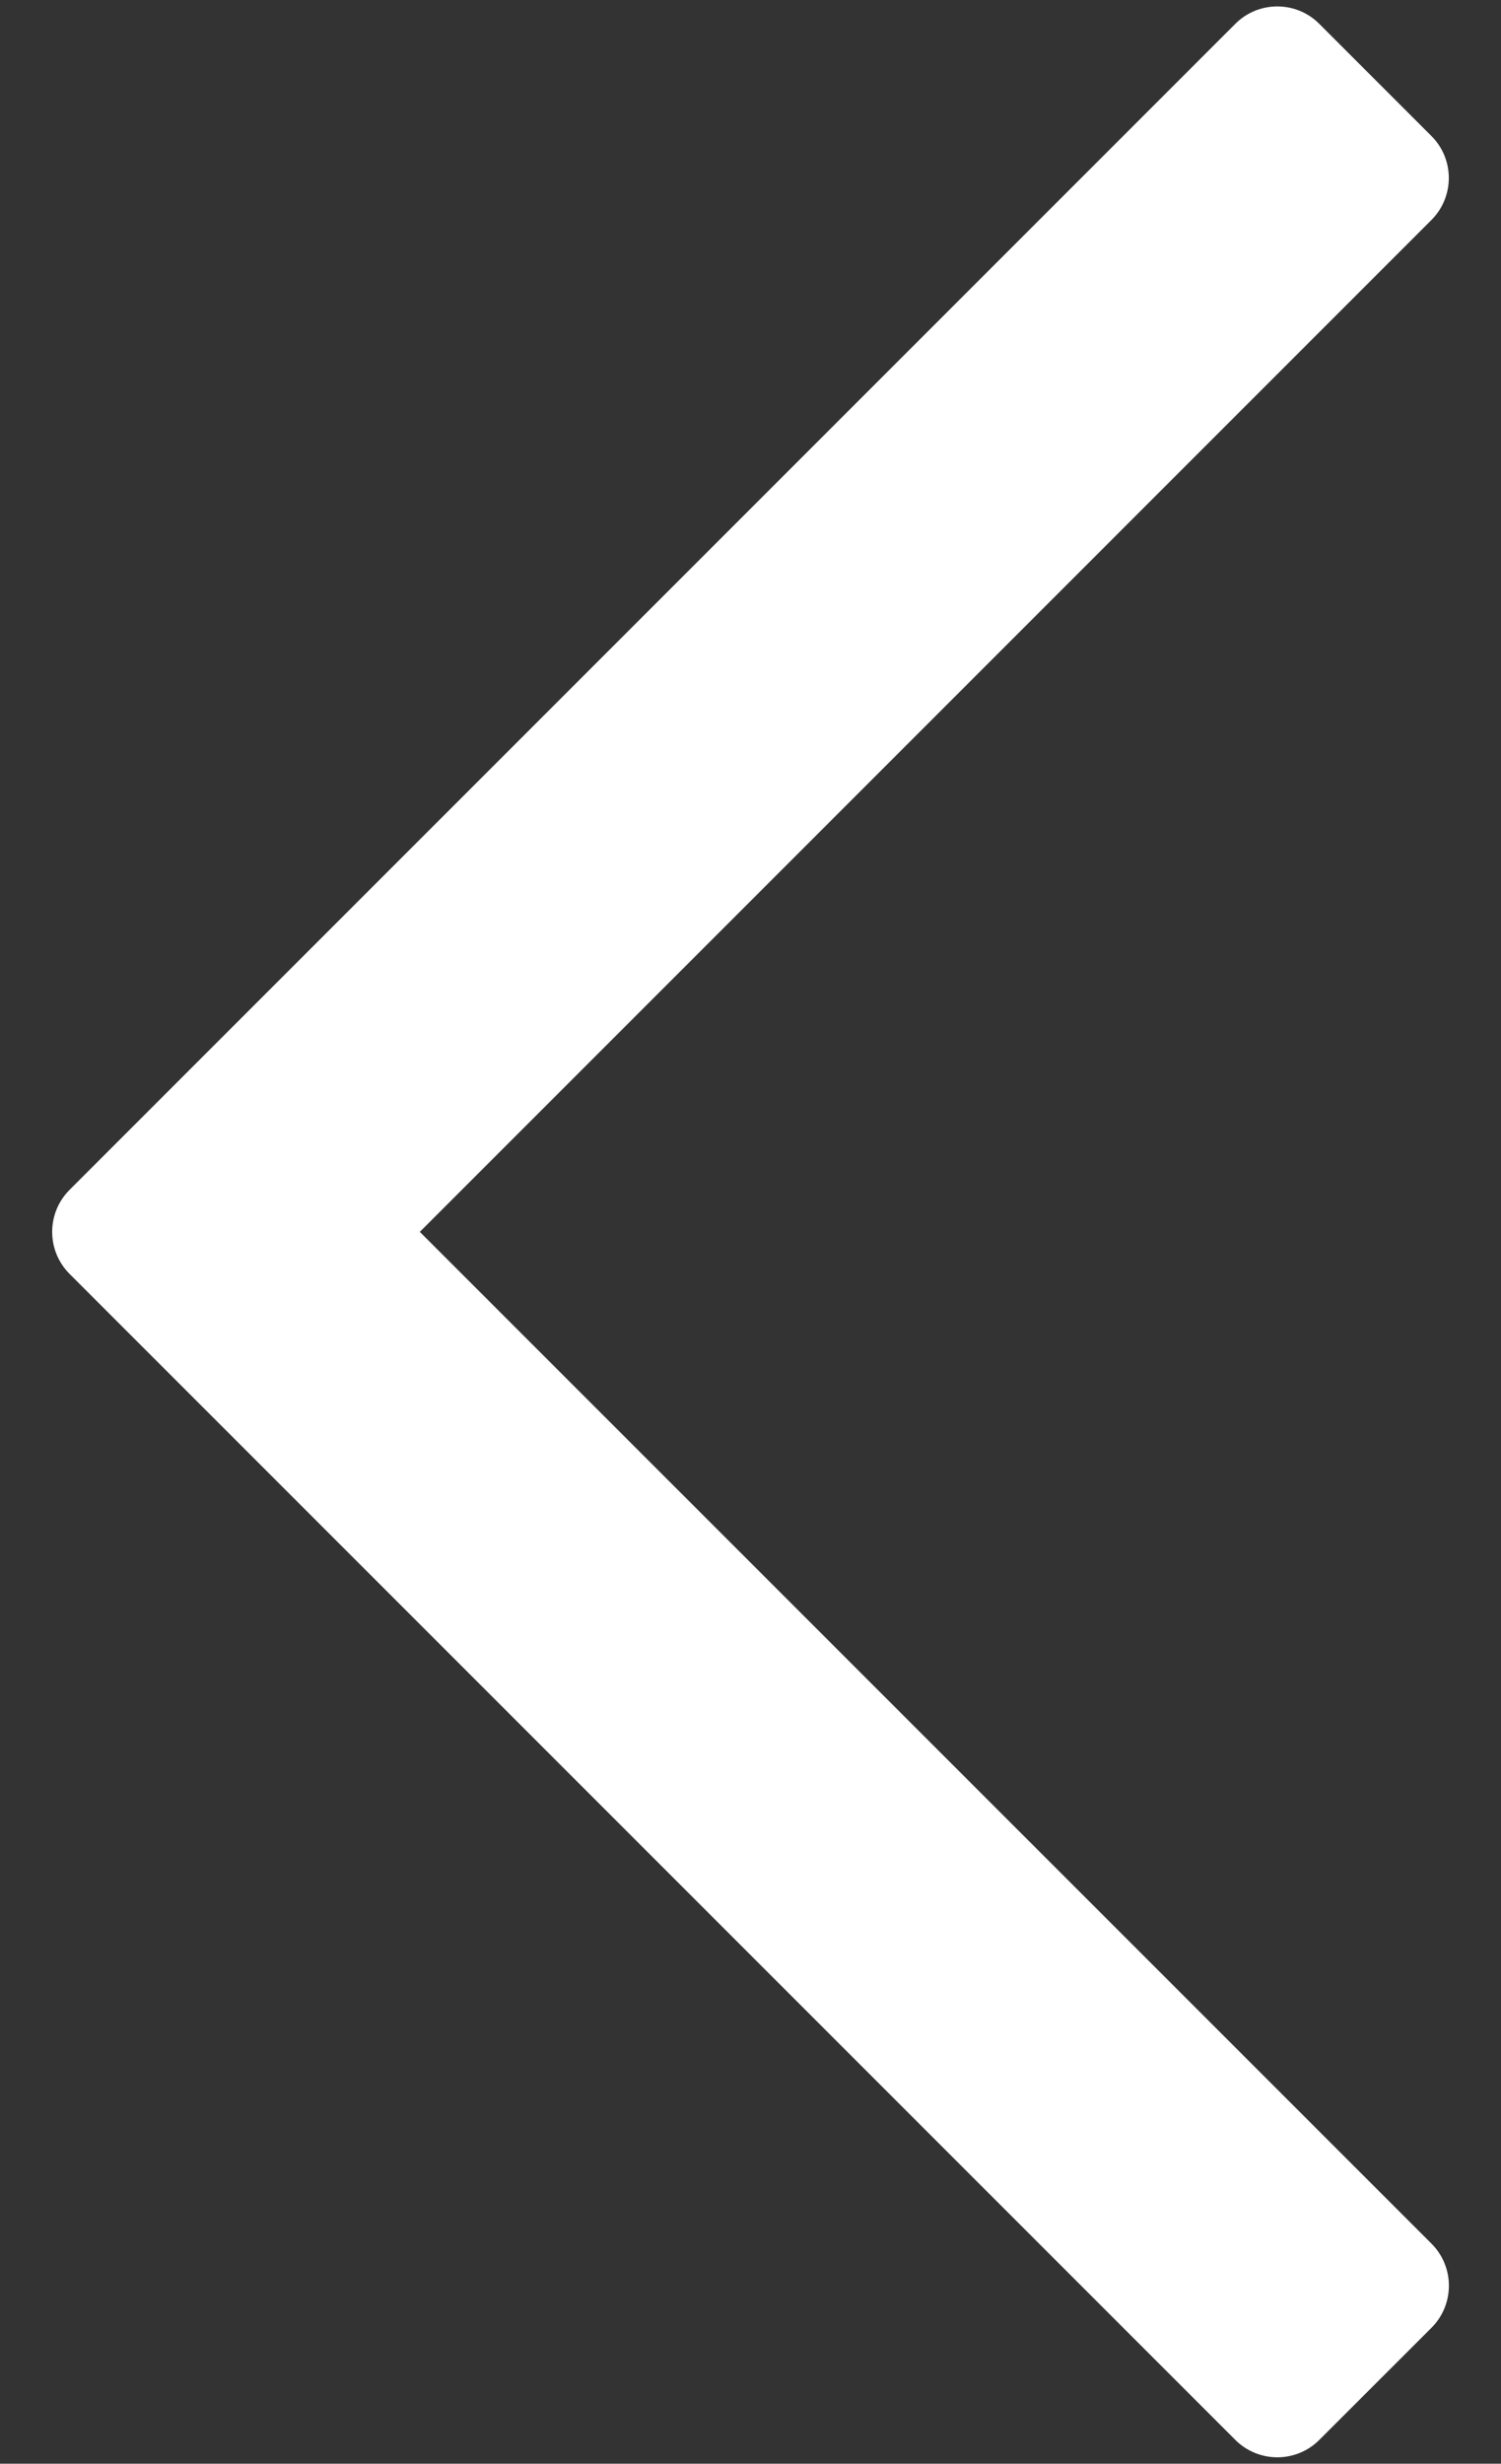 <?xml version="1.0" encoding="utf-8"?>
<!-- Generator: Adobe Illustrator 15.1.0, SVG Export Plug-In . SVG Version: 6.00 Build 0)  -->
<!DOCTYPE svg PUBLIC "-//W3C//DTD SVG 1.1//EN" "http://www.w3.org/Graphics/SVG/1.1/DTD/svg11.dtd">
<svg version="1.1" id="Layer_1" xmlns="http://www.w3.org/2000/svg" xmlns:xlink="http://www.w3.org/1999/xlink" x="0px" y="0px"
	 width="39px" height="64px" viewBox="0 0 39 64" enable-background="new 0 0 39 64" xml:space="preserve">
<rect x="0" y="0" width="39" height="64" fill="#333333" stroke="none"/>
<path fill="#FFFFFF" d="M10.908,32L37.191,5.716c0.604-0.604,0.604-1.582,0-2.184L34.279,0.62c-0.288-0.29-0.682-0.453-1.092-0.453
	S32.383,0.33,32.096,0.62L1.808,30.908c-0.603,0.603-0.603,1.581,0,2.184L32.096,63.38c0.288,0.29,0.684,0.453,1.092,0.453
	c0.41,0,0.805-0.163,1.092-0.453l2.914-2.912c0.603-0.604,0.603-1.582,0-2.185L10.908,32z"/>
</svg>
